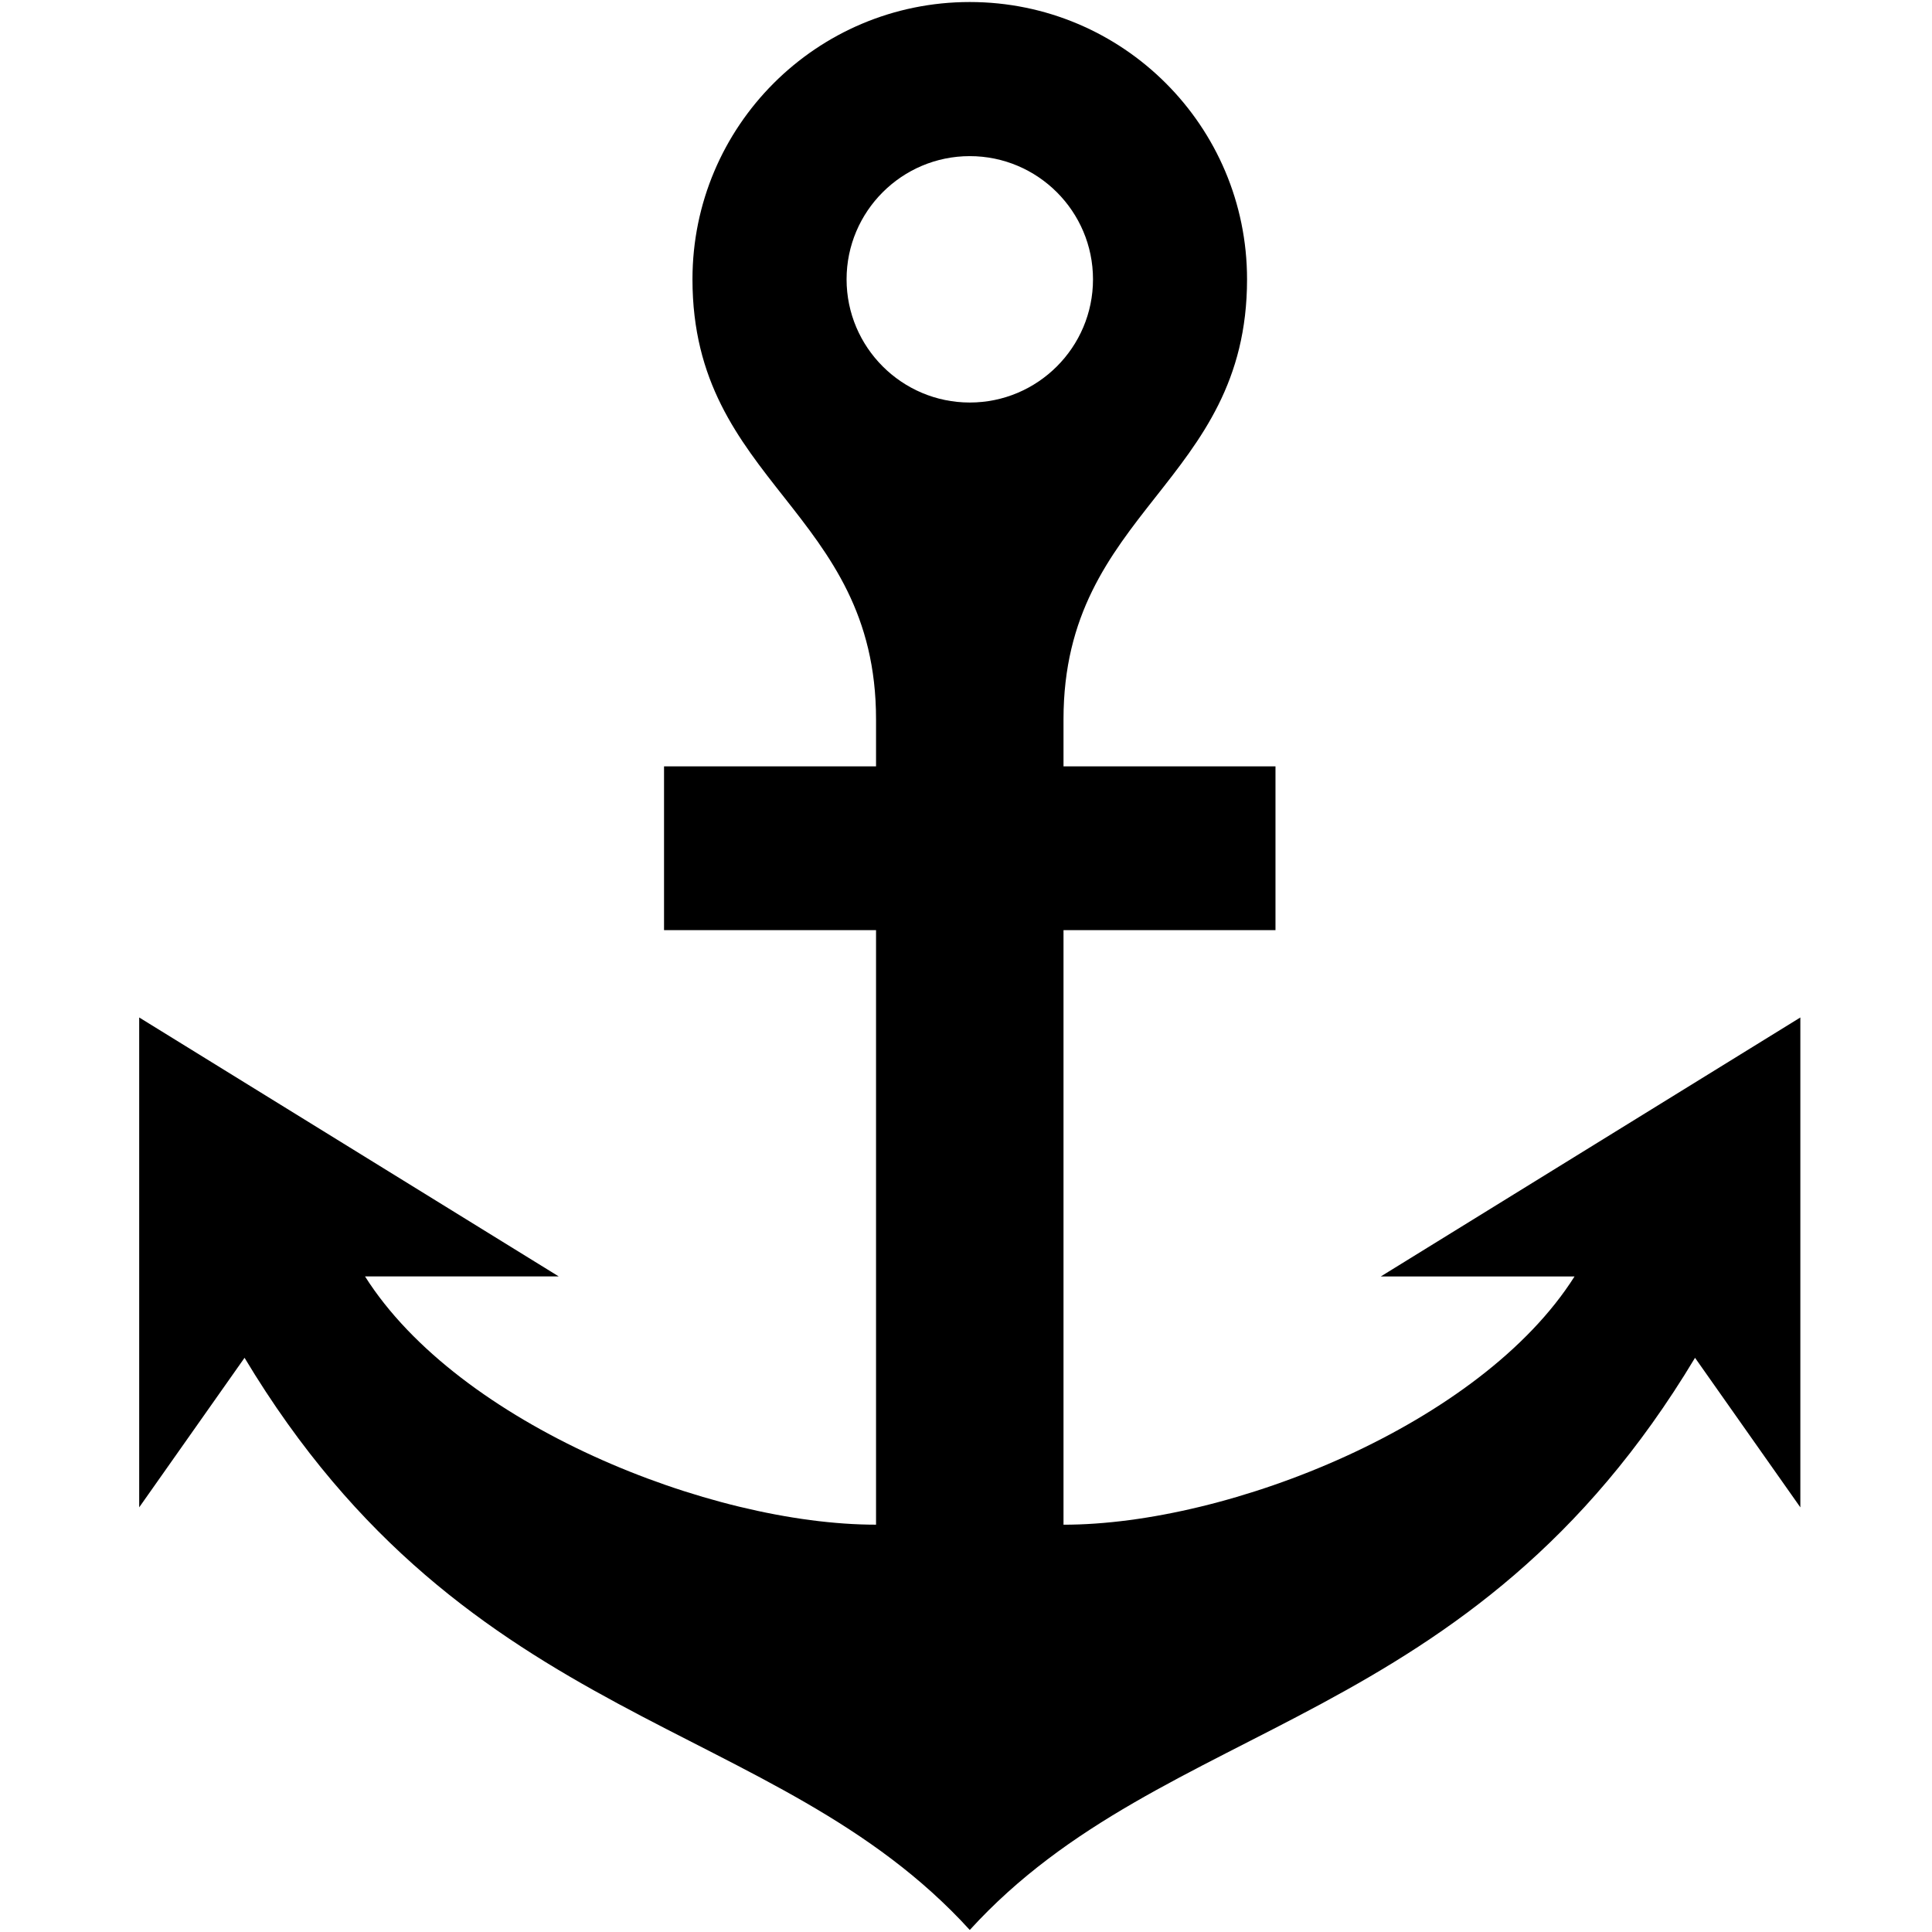 <?xml version="1.0" encoding="utf-8"?>
<!-- Generator: Adobe Illustrator 16.2.0, SVG Export Plug-In . SVG Version: 6.00 Build 0)  -->
<!DOCTYPE svg PUBLIC "-//W3C//DTD SVG 1.1//EN" "http://www.w3.org/Graphics/SVG/1.1/DTD/svg11.dtd">
<svg version="1.1" id="Layer_1" xmlns="http://www.w3.org/2000/svg" xmlns:xlink="http://www.w3.org/1999/xlink" x="0px" y="0px"
	 width="64px" height="64px" viewBox="0 0 64 64" enable-background="new 0 0 64 64" xml:space="preserve">
<path id="anchor-4-icon" d="M45.741,42.284h6.418c-3.101,4.903-11.431,8.224-16.929,8.224V30.813h7.022v-5.426H35.23
	c0-1.165,0-0.381,0-1.558c0-6.938,6.08-7.805,6.08-14.577c0-5.073-4.111-9.185-9.186-9.185c-5.072,0-9.185,4.112-9.185,9.185
	c0,6.772,6.081,7.639,6.081,14.577c0,1.177,0,0.393,0,1.558h-7.023v5.426h7.023v19.694c-5.499,0-13.828-3.32-16.928-8.224h6.417
	L4.611,33.705v16.228l3.49-4.954c7.436,12.391,17.554,11.846,24.024,18.954c6.473-7.108,16.589-6.563,24.025-18.954l3.489,4.954
	V33.705L45.741,42.284z M32.125,13.334c-2.25,0-4.081-1.831-4.081-4.081c0-2.25,1.831-4.081,4.081-4.081
	c2.252,0,4.082,1.831,4.082,4.081C36.207,11.503,34.377,13.334,32.125,13.334z"/>
</svg>
